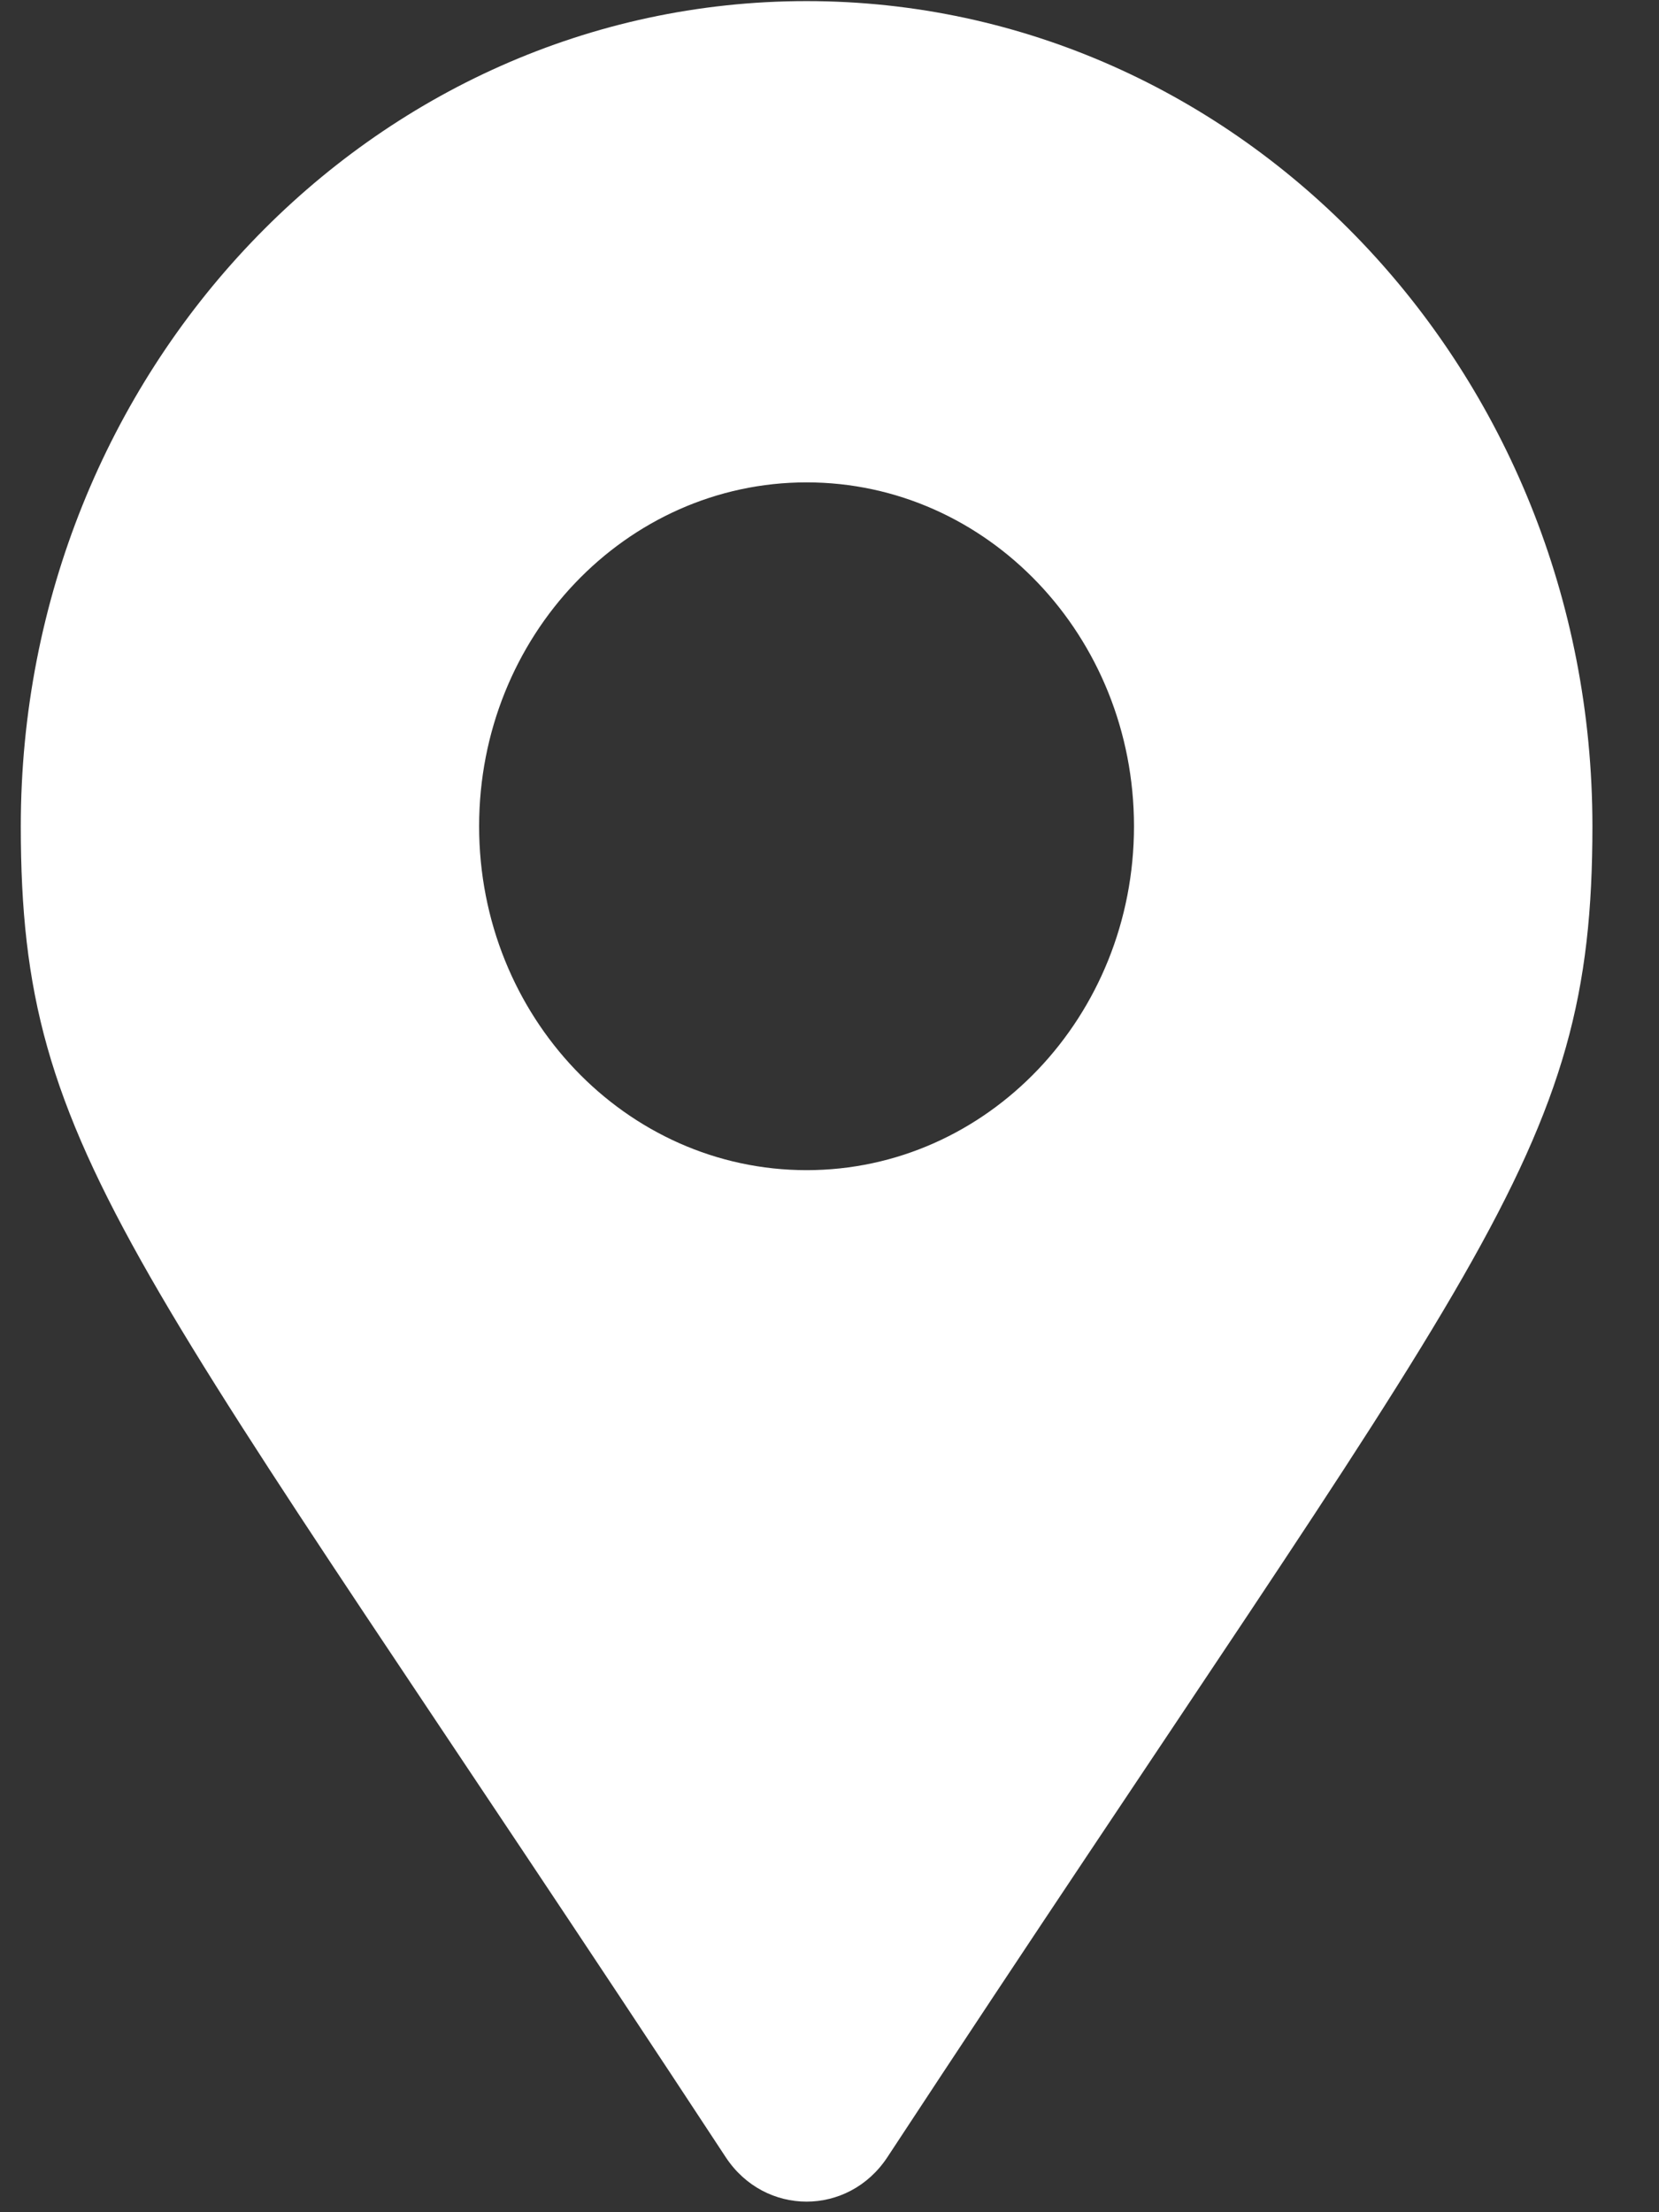 <?xml version="1.0" encoding="UTF-8"?> <svg xmlns="http://www.w3.org/2000/svg" width="15" height="20" viewBox="0 0 15 20" fill="none"><rect x="0" y="0" width="15" height="20" fill="#333333" stroke="none"/><path d="M6.562 19.503C1.186 11.318 0.188 10.478 0.188 7.47C0.188 3.35 3.369 0.01 7.293 0.01C11.217 0.01 14.398 3.35 14.398 7.47C14.398 10.478 13.4 11.318 8.023 19.503C7.67 20.038 6.915 20.038 6.562 19.503ZM7.293 10.579C8.928 10.579 10.253 9.187 10.253 7.47C10.253 5.753 8.928 4.361 7.293 4.361C5.658 4.361 4.332 5.753 4.332 7.47C4.332 9.187 5.658 10.579 7.293 10.579Z" fill="white"></path></svg> 